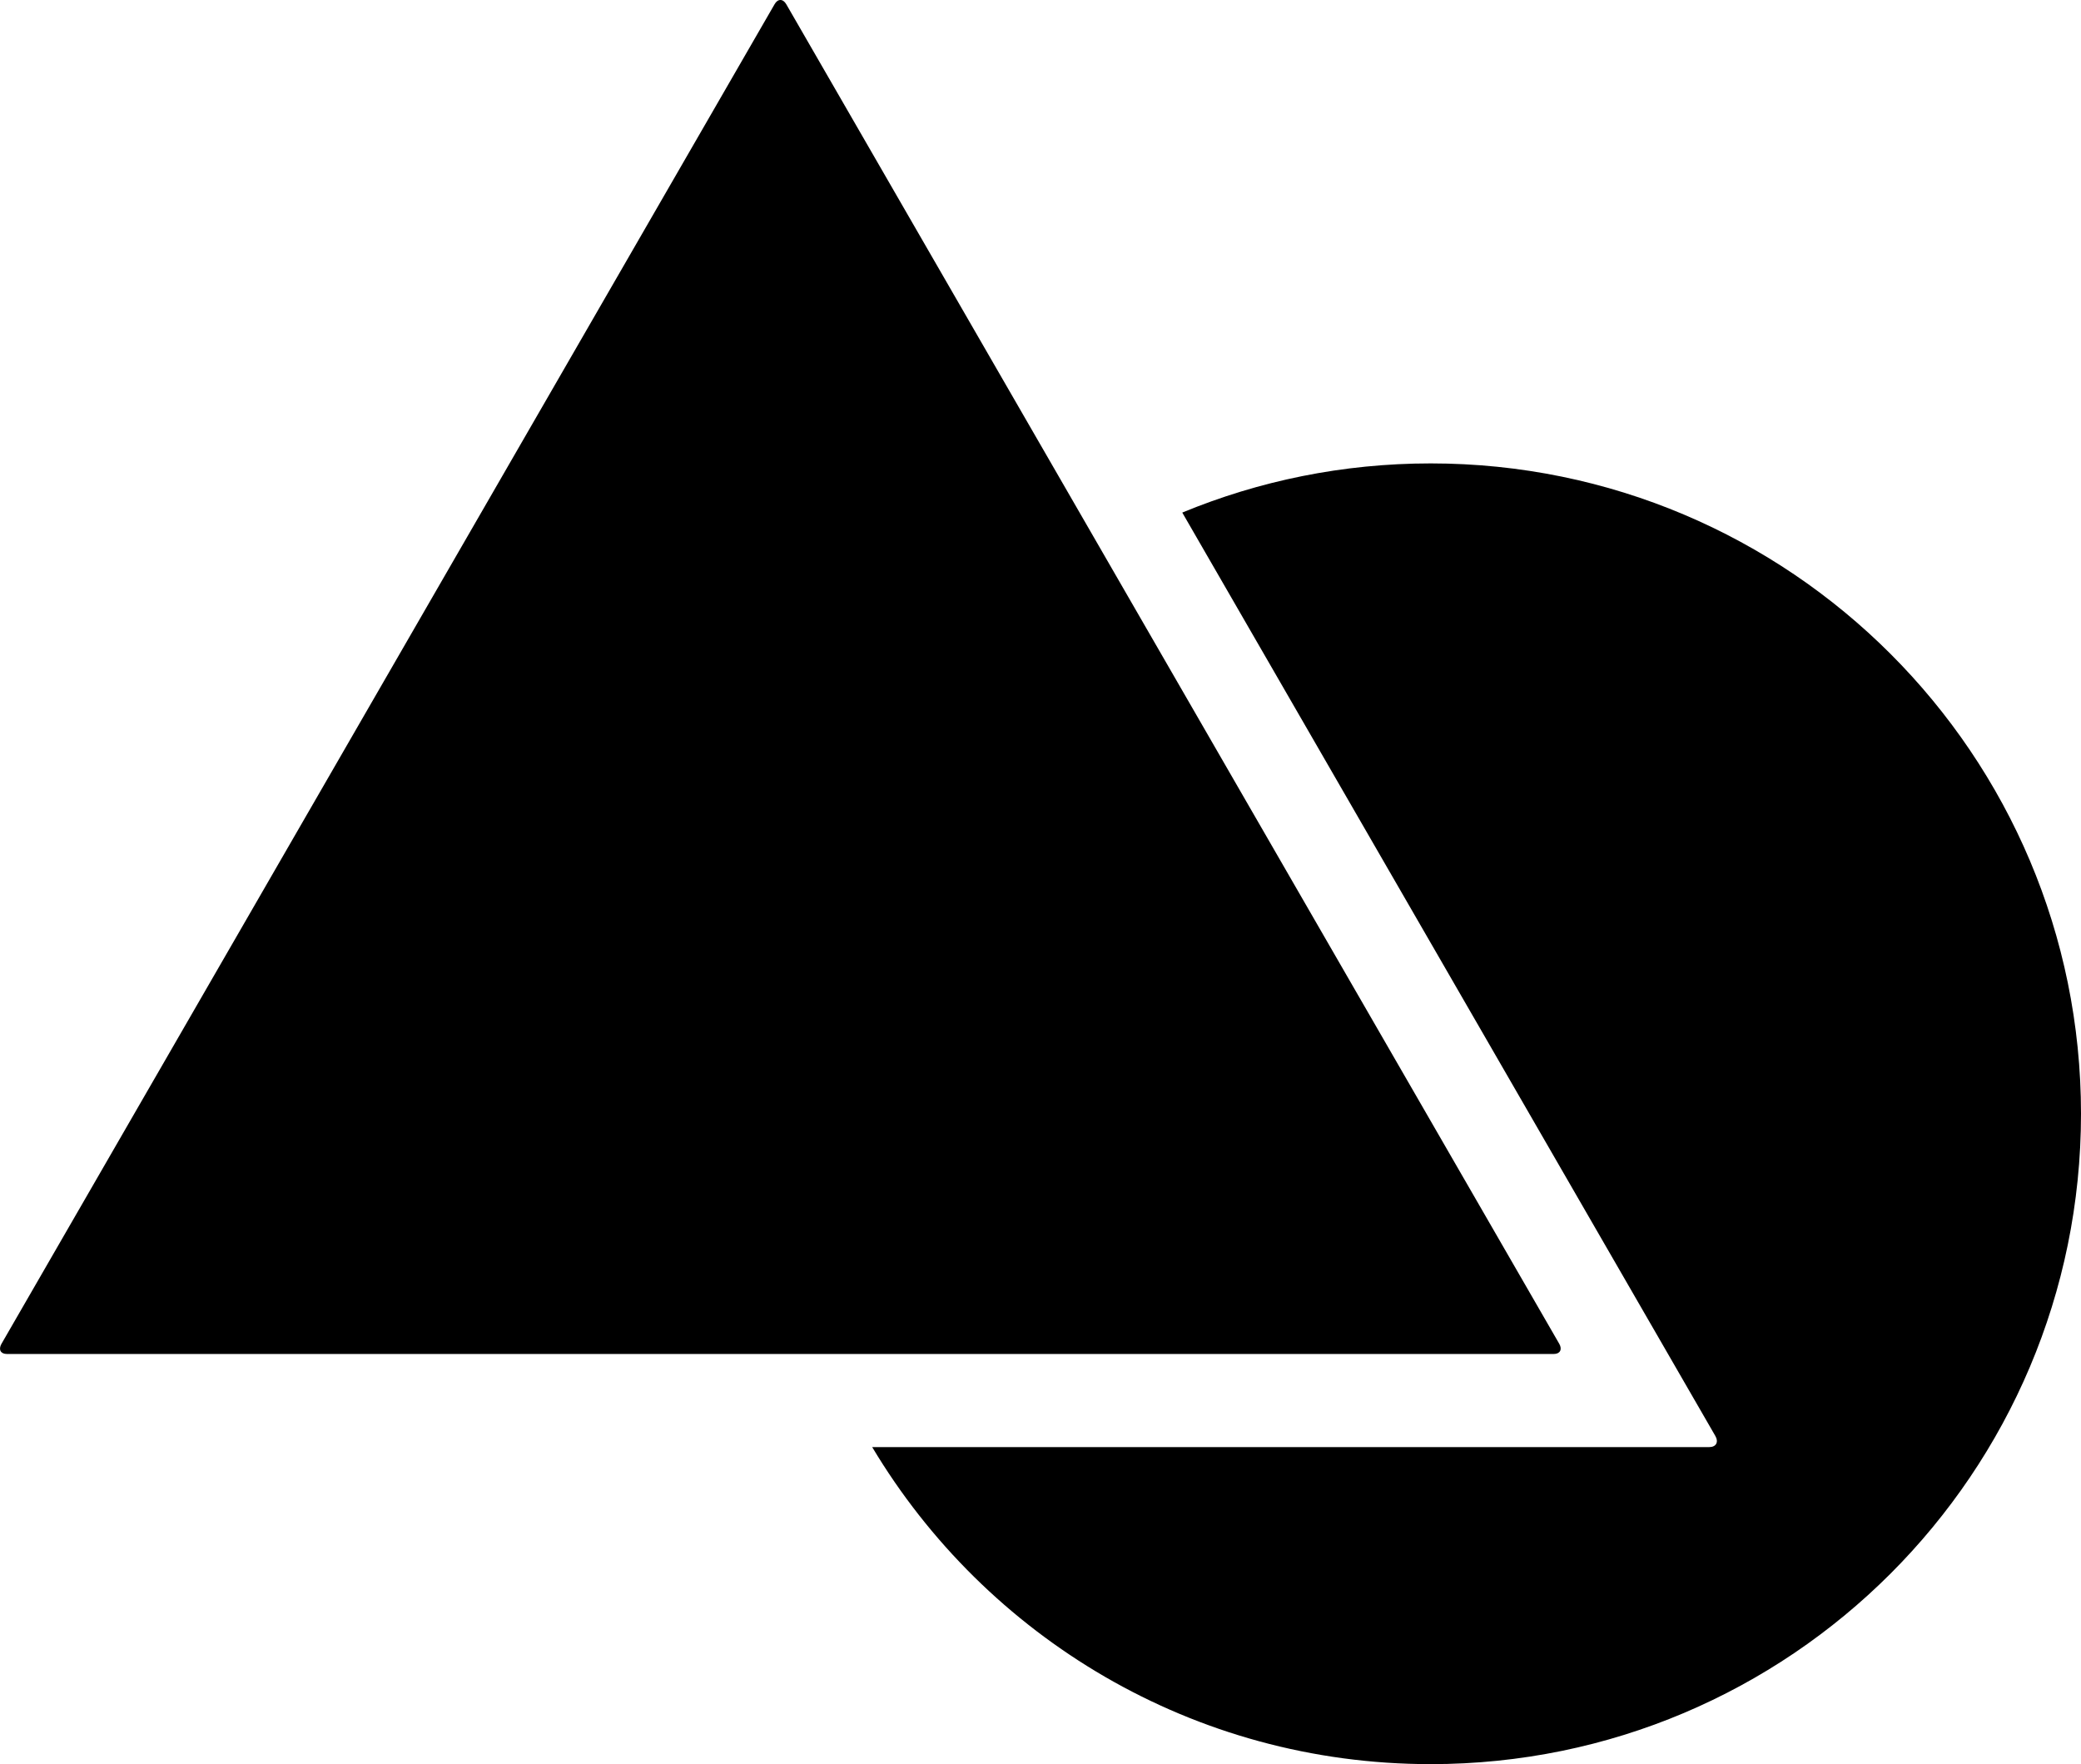 <?xml version="1.0" encoding="iso-8859-1"?>
<!-- Generator: Adobe Illustrator 18.0.0, SVG Export Plug-In . SVG Version: 6.00 Build 0)  -->
<!DOCTYPE svg PUBLIC "-//W3C//DTD SVG 1.1//EN" "http://www.w3.org/Graphics/SVG/1.1/DTD/svg11.dtd">
<svg version="1.1" id="Capa_1" xmlns="http://www.w3.org/2000/svg" xmlns:xlink="http://www.w3.org/1999/xlink" x="0px" y="0px"
	 viewBox="0 0 24 20.344" style="enable-background:new 0 0 24 20.344;" xml:space="preserve">
<g>
	<path style="fill-rule:evenodd;clip-rule:evenodd;" d="M10.059,16.688c1.31,2.19,3.704,3.656,6.441,3.656
		c4.142,0,7.5-3.358,7.5-7.5c0-4.142-3.358-7.5-7.5-7.5c-1.015,0-1.982,0.202-2.865,0.567l6.147,10.647
		c0.042,0.072,0.01,0.13-0.07,0.13H10.059z"/>
	<path style="fill-rule:evenodd;clip-rule:evenodd;" d="M8.933,0.049L0.017,15.497c-0.038,0.067-0.009,0.117,0.062,0.117h17.841
		c0.072,0,0.1-0.052,0.063-0.117L9.068,0.049C9.03-0.017,8.97-0.016,8.933,0.049z"/>
</g>
<g>
</g>
<g>
</g>
<g>
</g>
<g>
</g>
<g>
</g>
<g>
</g>
<g>
</g>
<g>
</g>
<g>
</g>
<g>
</g>
<g>
</g>
<g>
</g>
<g>
</g>
<g>
</g>
<g>
</g>
</svg>
